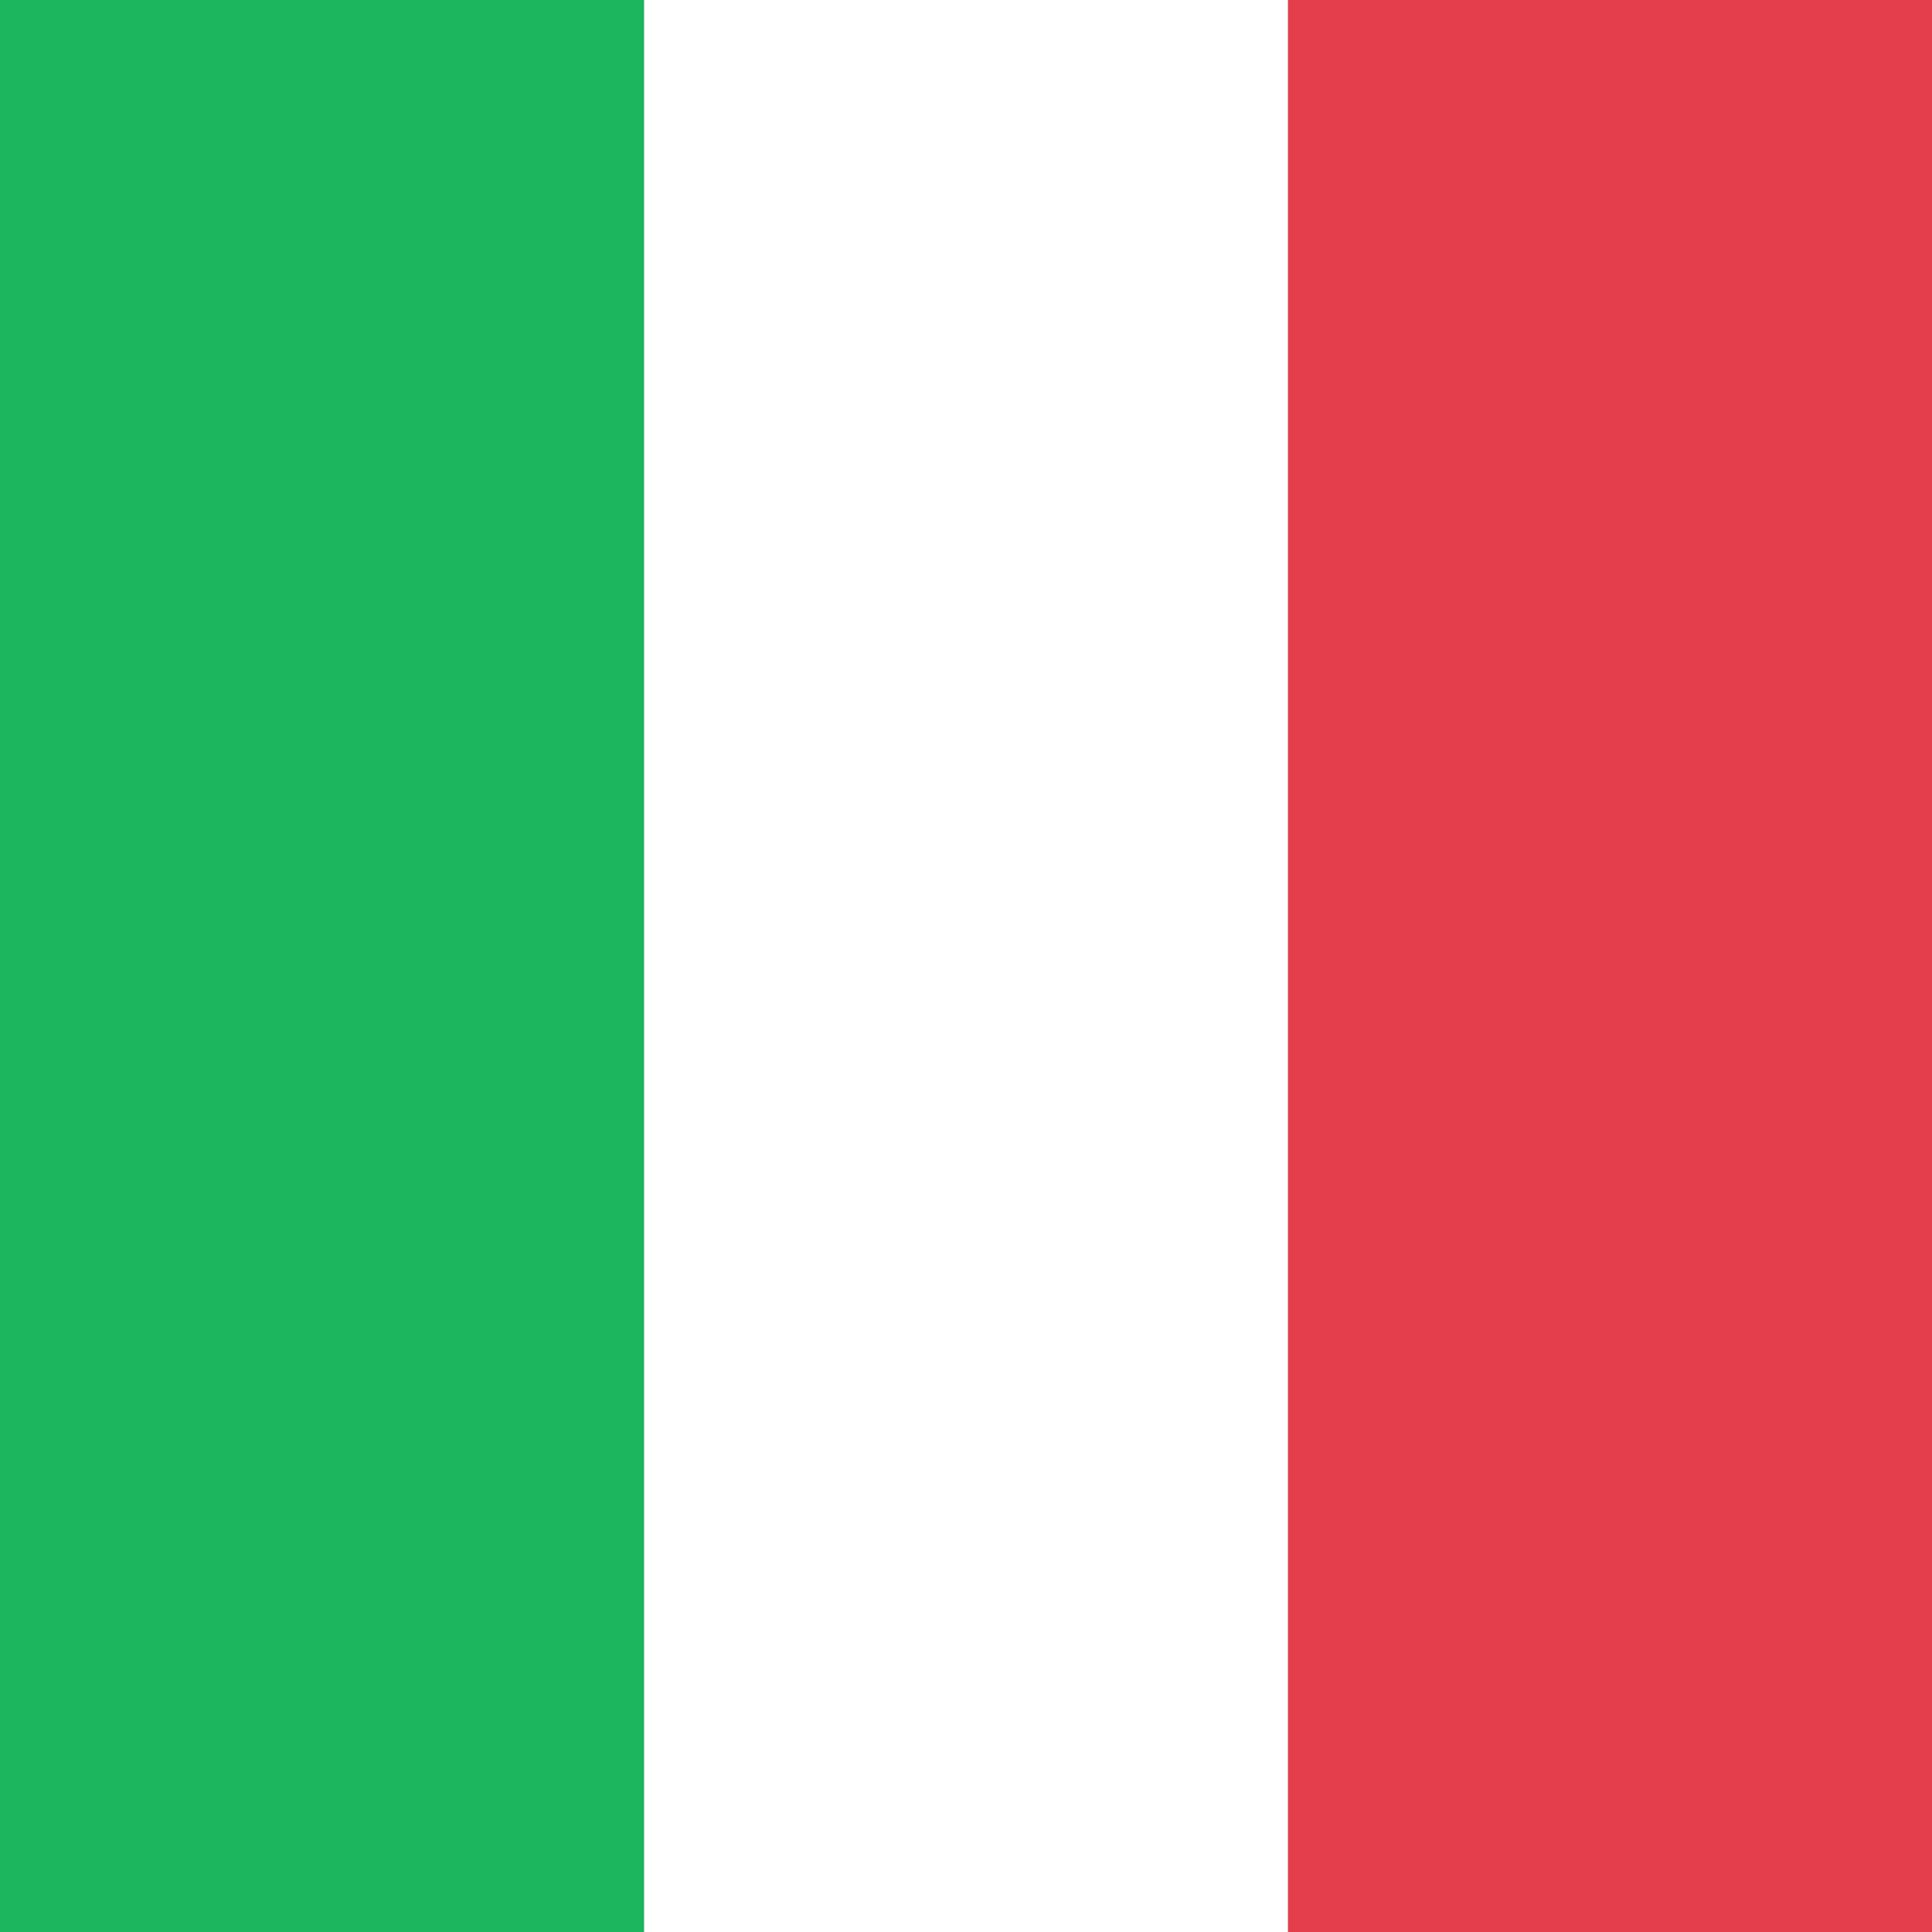 <svg width="24" height="24" viewBox="0 0 24 24" fill="none" xmlns="http://www.w3.org/2000/svg">
<rect x="0" y="0" width="24" height="24" fill="#333333" stroke="none"/>
<g clip-path="url(#clip0_3519_60743)">
<rect x="16" width="8" height="24" fill="#E43D4C"/>
<path fill-rule="evenodd" clip-rule="evenodd" d="M0 24H8V0H0V24Z" fill="#1BB65D"/>
<rect x="8" width="8" height="24" fill="white"/>
</g>
<defs>
<clipPath id="clip0_3519_60743">
<rect width="24" height="24" fill="white"/>
</clipPath>
</defs>
</svg>
